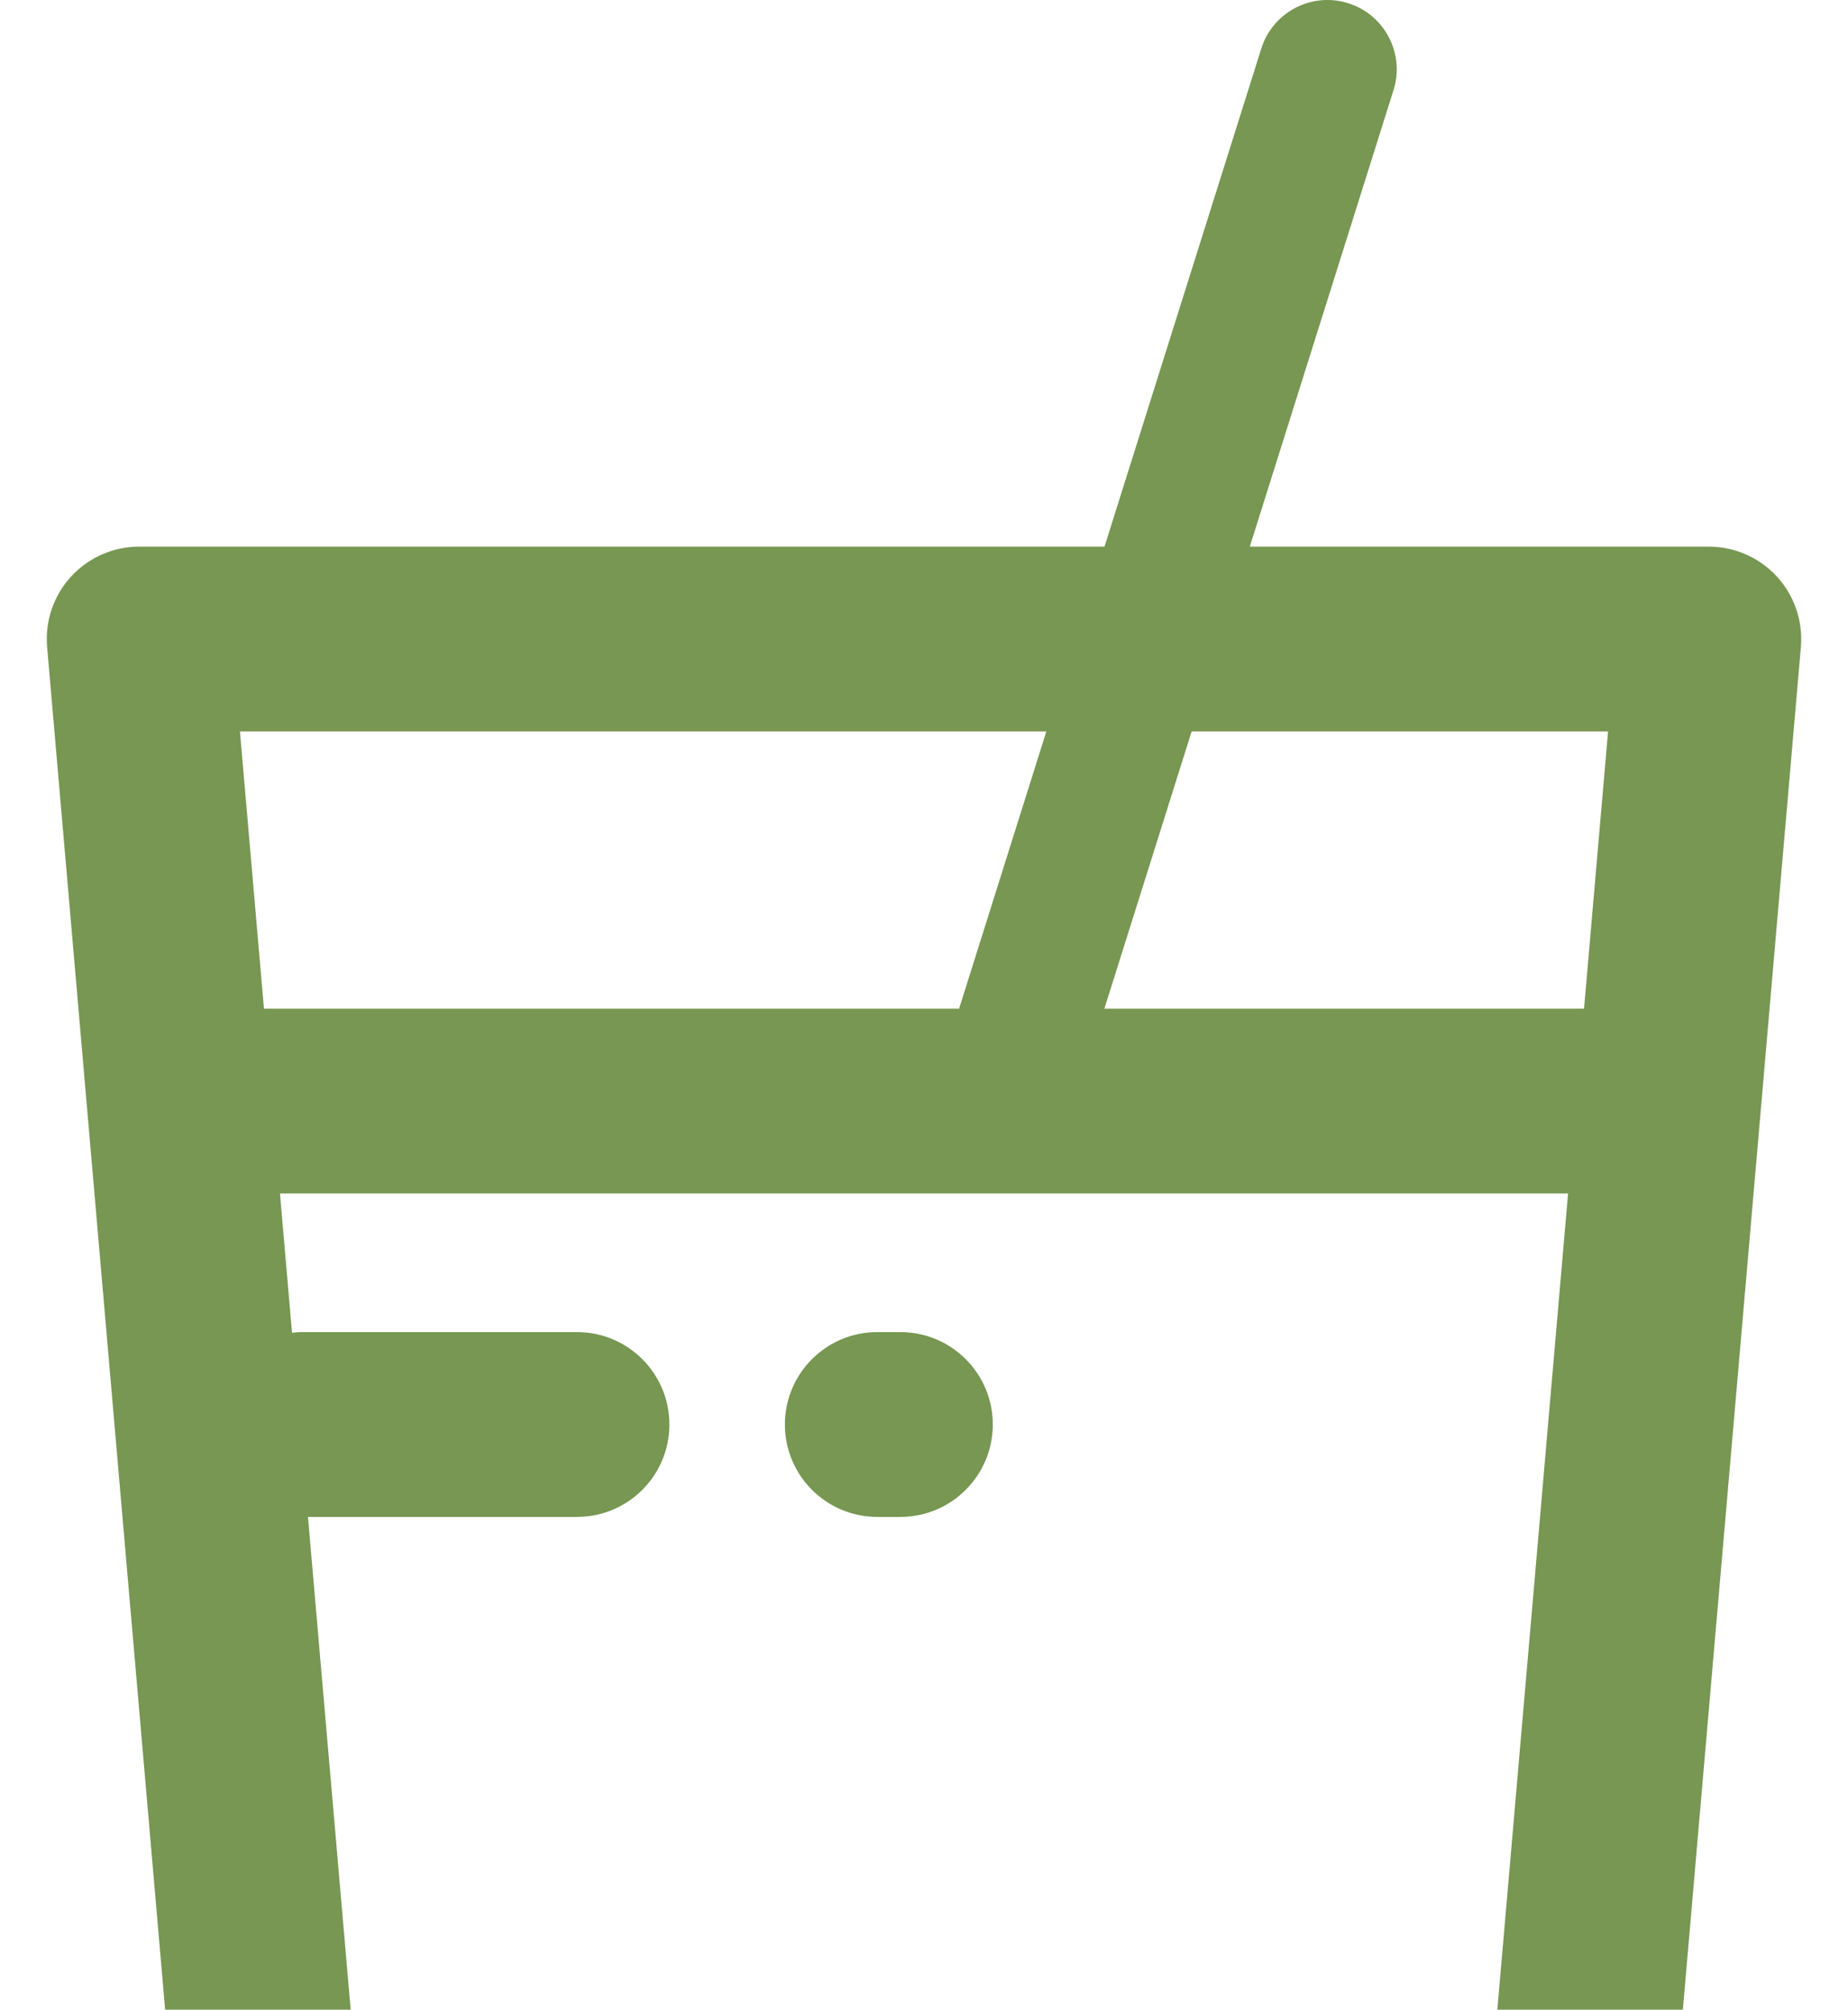 <?xml version="1.0" encoding="utf-8"?>
<!-- Generator: Adobe Illustrator 16.0.0, SVG Export Plug-In . SVG Version: 6.00 Build 0)  -->
<!DOCTYPE svg PUBLIC "-//W3C//DTD SVG 1.1//EN" "http://www.w3.org/Graphics/SVG/1.1/DTD/svg11.dtd">
<svg version="1.1" id="圖層_1" xmlns="http://www.w3.org/2000/svg" xmlns:xlink="http://www.w3.org/1999/xlink" x="0px" y="0px"
	 width="80px" height="86.996px" viewBox="0 0 80 86.996" style="enable-background:new 0 0 80 86.996;" xml:space="preserve"
	>
<g>
	<path style="fill:#779752;" d="M38.978,57.663h-1c-2.209,0-4,1.791-4,4s1.791,4,4,4h1c2.209,0,4-1.791,4-4
		S41.187,57.663,38.978,57.663z"/>
	<path style="fill:#779752;" d="M15.181,86.996l-1.849-21.333h11.646c2.209,0,4-1.791,4-4s-1.791-4-4-4h-12
		c-0.115,0-0.223,0.024-0.336,0.034l-0.522-6.034h55.762l-3.062,35.333h8.031l5.109-58.987
		c0.097-1.117-0.279-2.224-1.037-3.05c-0.758-0.825-1.827-1.296-2.948-1.296H54.104l6.221-19.762
		c0.498-1.58-0.38-3.265-1.961-3.762c-1.576-0.498-3.264,0.38-3.762,1.961l-6.788,21.562H6.025
		c-1.121,0-2.19,0.471-2.948,1.296c-0.758,0.826-1.134,1.933-1.037,3.05l5.109,58.987H15.181z
		 M51.586,31.663h18.027l-1.04,12H47.808L51.586,31.663z M45.296,31.663l-3.777,12h-30.092l-1.04-12
		H45.296z"/>
</g>
</svg>
